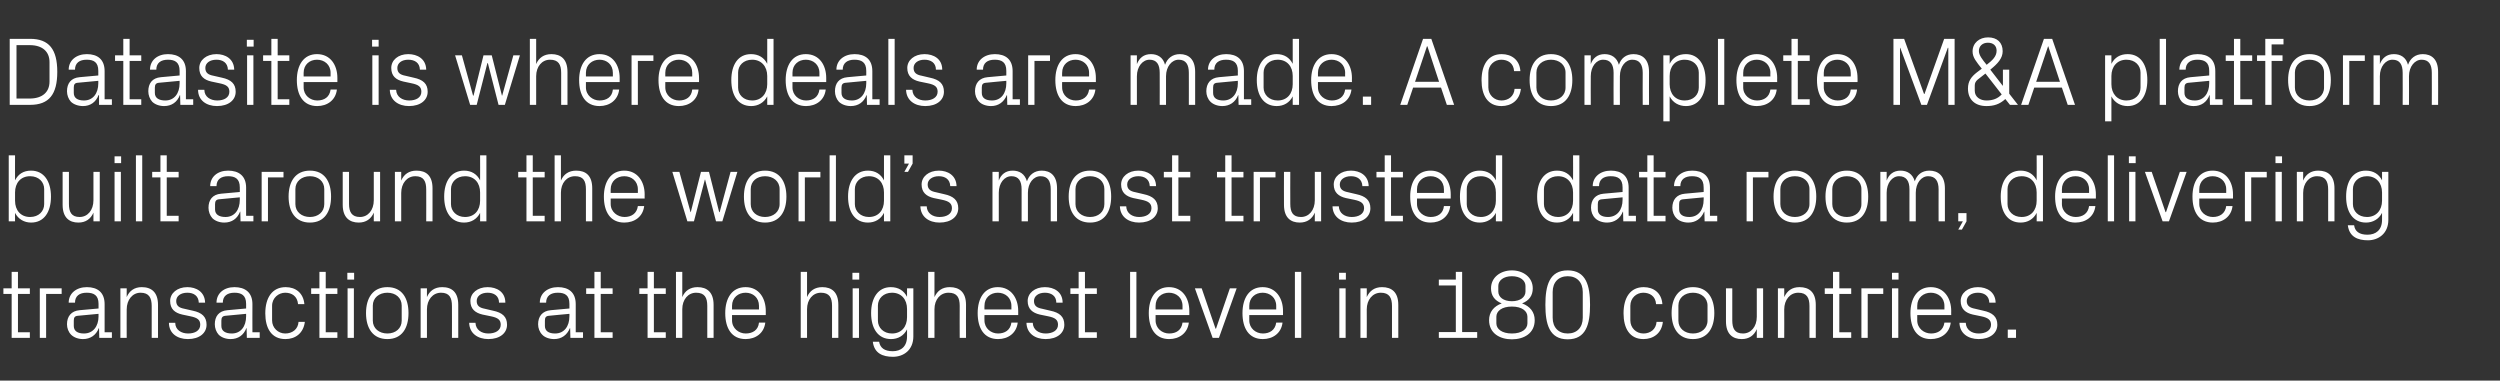 <?xml version="1.0" standalone="no"?><!DOCTYPE svg PUBLIC "-//W3C//DTD SVG 1.1//EN" "http://www.w3.org/Graphics/SVG/1.1/DTD/svg11.dtd"><svg xmlns="http://www.w3.org/2000/svg" version="1.1" width="1030px" height="156.8px" viewBox="0 -11 1030 156.8" style="top:-11px"><rect x="0" y="-11" width="1030" height="156.8" fill="#333333" stroke="none"/>  <desc>Datasite is where deals are made. A complete M&amp;A platform built around the world’s most trusted data room, delivering...</desc>  <defs/>  <g id="Polygon8693">    <path d="M 7.4 125.9 L 12.3 125.9 L 12.3 128.2 L 4.8 128.2 L 4.8 110.1 L 1.4 110.1 L 1.4 107.8 L 4.8 107.8 L 4.8 101 L 7.4 101 L 7.4 107.8 L 12.3 107.8 L 12.3 110.1 L 7.4 110.1 L 7.4 125.9 Z M 16.4 107.8 L 25.4 107.8 L 25.4 110.1 L 19 110.1 L 19 128.2 L 16.4 128.2 L 16.4 107.8 Z M 40.6 114.2 C 40.6 110.6 38.6 109.6 35.7 109.6 C 32.8 109.6 30.9 110.9 30.9 113.7 C 30.9 113.7 28.3 113.7 28.3 113.7 C 28.3 109.9 31.4 107.3 35.8 107.3 C 40.2 107.3 43.1 109.5 43.1 114.3 C 43.12 114.28 43.1 125.9 43.1 125.9 L 46.1 125.9 L 46.1 128.2 L 40.9 128.2 L 40.8 124.2 C 40.8 124.2 40.68 124.24 40.7 124.2 C 39.6 127.1 37.2 128.7 34.2 128.7 C 32.2 128.7 30.4 128 29.3 126.9 C 28.2 125.8 27.6 124.2 27.6 122.6 C 27.6 119.4 29.3 117.1 32.8 116.8 C 32.84 116.8 40.6 116.1 40.6 116.1 C 40.6 116.1 40.56 114.2 40.6 114.2 Z M 32.1 119.1 C 30.8 119.2 30.4 119.8 30.4 121.1 C 30.4 121.1 30.4 123.3 30.4 123.3 C 30.4 125.4 32 126.4 34.6 126.4 C 38.3 126.4 40.6 123.5 40.6 119.3 C 40.56 119.32 40.6 118.3 40.6 118.3 C 40.6 118.3 32.08 119.08 32.1 119.1 Z M 62.5 115.1 C 62.5 111.7 61.4 109.6 57.9 109.6 C 54.6 109.6 52.2 112.5 52.2 116.5 C 52.16 116.48 52.2 128.2 52.2 128.2 L 49.6 128.2 L 49.6 107.8 L 52.2 107.8 C 52.2 107.8 52.16 111.36 52.2 111.4 C 53.3 108.8 55.4 107.3 58.4 107.3 C 62.4 107.3 65.1 109.4 65.1 114.6 C 65.08 114.6 65.1 128.2 65.1 128.2 L 62.5 128.2 C 62.5 128.2 62.48 115.08 62.5 115.1 Z M 79.4 117 C 83.2 117.8 85.1 119.5 85.1 122.8 C 85.1 126.2 82.2 128.7 77.4 128.7 C 73 128.7 69.6 126.3 69.6 122 C 69.6 122 72.2 122 72.2 122 C 72.2 124.9 74.7 126.4 77.5 126.4 C 80.3 126.4 82.5 125.2 82.5 122.8 C 82.5 120.8 81.4 119.9 78.4 119.3 C 78.4 119.3 75.1 118.6 75.1 118.6 C 72 117.9 70.1 116.3 70.1 113 C 70.1 109.8 73 107.3 77.2 107.3 C 80.8 107.3 84.4 109.2 84.5 113.7 C 84.5 113.7 81.9 113.7 81.9 113.7 C 81.8 110.8 79.7 109.6 77.2 109.6 C 74.4 109.6 72.6 111 72.6 113 C 72.6 115 73.8 115.8 75.9 116.2 C 75.9 116.2 79.4 117 79.4 117 Z M 101.4 114.2 C 101.4 110.6 99.4 109.6 96.6 109.6 C 93.7 109.6 91.8 110.9 91.8 113.7 C 91.8 113.7 89.2 113.7 89.2 113.7 C 89.2 109.9 92.2 107.3 96.6 107.3 C 101 107.3 104 109.5 104 114.3 C 103.96 114.28 104 125.9 104 125.9 L 107 125.9 L 107 128.2 L 101.7 128.2 L 101.6 124.2 C 101.6 124.2 101.52 124.24 101.5 124.2 C 100.4 127.1 98.1 128.7 95 128.7 C 93 128.7 91.2 128 90.1 126.9 C 89.1 125.8 88.5 124.2 88.5 122.6 C 88.5 119.4 90.1 117.1 93.7 116.8 C 93.68 116.8 101.4 116.1 101.4 116.1 C 101.4 116.1 101.4 114.2 101.4 114.2 Z M 92.9 119.1 C 91.7 119.2 91.2 119.8 91.2 121.1 C 91.2 121.1 91.2 123.3 91.2 123.3 C 91.2 125.4 92.9 126.4 95.5 126.4 C 99.2 126.4 101.4 123.5 101.4 119.3 C 101.4 119.32 101.4 118.3 101.4 118.3 C 101.4 118.3 92.92 119.08 92.9 119.1 Z M 122.8 114.3 C 122.5 111 120.2 109.6 117.5 109.6 C 114.8 109.6 112.1 111.7 112.1 115 C 112.1 115 112.1 121 112.1 121 C 112.1 124.1 114.6 126.4 117.5 126.4 C 120.4 126.4 122.8 124.7 123 121.6 C 123 121.6 125.6 121.6 125.6 121.6 C 125 126.4 121.6 128.7 117.6 128.7 C 111.8 128.7 109.3 124.2 109.3 118.1 C 109.3 111.6 112.2 107.3 117.7 107.3 C 121.8 107.3 125 109.7 125.4 114.3 C 125.4 114.3 122.8 114.3 122.8 114.3 Z M 134.2 125.9 L 139 125.9 L 139 128.2 L 131.6 128.2 L 131.6 110.1 L 128.2 110.1 L 128.2 107.8 L 131.6 107.8 L 131.6 101 L 134.2 101 L 134.2 107.8 L 139 107.8 L 139 110.1 L 134.2 110.1 L 134.2 125.9 Z M 143.2 128.2 L 143.2 107.8 L 145.8 107.8 L 145.8 128.2 L 143.2 128.2 Z M 145.9 104.2 L 143.1 104.2 L 143.1 101.4 L 145.9 101.4 L 145.9 104.2 Z M 159.6 107.3 C 165.6 107.3 168.3 111.8 168.3 118 C 168.3 124.2 165.6 128.7 159.6 128.7 C 153.6 128.7 150.8 124.2 150.8 118 C 150.8 111.8 153.6 107.3 159.6 107.3 Z M 165.5 114.9 C 165.5 111.7 163 109.6 159.6 109.6 C 156.2 109.6 153.6 111.7 153.6 114.9 C 153.6 114.9 153.6 121.1 153.6 121.1 C 153.6 124.3 156.2 126.4 159.6 126.4 C 163 126.4 165.5 124.3 165.5 121.1 C 165.5 121.1 165.5 114.9 165.5 114.9 Z M 186.2 115.1 C 186.2 111.7 185.2 109.6 181.7 109.6 C 178.3 109.6 175.9 112.5 175.9 116.5 C 175.92 116.48 175.9 128.2 175.9 128.2 L 173.3 128.2 L 173.3 107.8 L 175.9 107.8 C 175.9 107.8 175.92 111.36 175.9 111.4 C 177 108.8 179.1 107.3 182.2 107.3 C 186.2 107.3 188.8 109.4 188.8 114.6 C 188.84 114.6 188.8 128.2 188.8 128.2 L 186.2 128.2 C 186.2 128.2 186.24 115.08 186.2 115.1 Z M 203.1 117 C 207 117.8 208.9 119.5 208.9 122.8 C 208.9 126.2 206 128.7 201.2 128.7 C 196.8 128.7 193.4 126.3 193.3 122 C 193.3 122 195.9 122 195.9 122 C 196 124.9 198.4 126.4 201.2 126.4 C 204 126.4 206.3 125.2 206.3 122.8 C 206.3 120.8 205.2 119.9 202.2 119.3 C 202.2 119.3 198.8 118.6 198.8 118.6 C 195.8 117.9 193.8 116.3 193.8 113 C 193.8 109.8 196.7 107.3 200.9 107.3 C 204.6 107.3 208.2 109.2 208.2 113.7 C 208.2 113.7 205.6 113.7 205.6 113.7 C 205.6 110.8 203.4 109.6 200.9 109.6 C 198.2 109.6 196.4 111 196.4 113 C 196.4 115 197.6 115.8 199.7 116.2 C 199.7 116.2 203.1 117 203.1 117 Z M 234.6 114.2 C 234.6 110.6 232.7 109.6 229.8 109.6 C 226.9 109.6 225 110.9 225 113.7 C 225 113.7 222.4 113.7 222.4 113.7 C 222.4 109.9 225.5 107.3 229.9 107.3 C 234.3 107.3 237.2 109.5 237.2 114.3 C 237.2 114.28 237.2 125.9 237.2 125.9 L 240.2 125.9 L 240.2 128.2 L 235 128.2 L 234.9 124.2 C 234.9 124.2 234.76 124.24 234.8 124.2 C 233.6 127.1 231.3 128.7 228.3 128.7 C 226.3 128.7 224.4 128 223.4 126.9 C 222.3 125.8 221.7 124.2 221.7 122.6 C 221.7 119.4 223.4 117.1 226.9 116.8 C 226.92 116.8 234.6 116.1 234.6 116.1 C 234.6 116.1 234.64 114.2 234.6 114.2 Z M 226.2 119.1 C 224.9 119.2 224.5 119.8 224.5 121.1 C 224.5 121.1 224.5 123.3 224.5 123.3 C 224.5 125.4 226.1 126.4 228.7 126.4 C 232.4 126.4 234.6 123.5 234.6 119.3 C 234.64 119.32 234.6 118.3 234.6 118.3 C 234.6 118.3 226.16 119.08 226.2 119.1 Z M 247.5 125.9 L 252.4 125.9 L 252.4 128.2 L 244.9 128.2 L 244.9 110.1 L 241.5 110.1 L 241.5 107.8 L 244.9 107.8 L 244.9 101 L 247.5 101 L 247.5 107.8 L 252.4 107.8 L 252.4 110.1 L 247.5 110.1 L 247.5 125.9 Z M 269.4 125.9 L 274.3 125.9 L 274.3 128.2 L 266.8 128.2 L 266.8 110.1 L 263.4 110.1 L 263.4 107.8 L 266.8 107.8 L 266.8 101 L 269.4 101 L 269.4 107.8 L 274.3 107.8 L 274.3 110.1 L 269.4 110.1 L 269.4 125.9 Z M 291.4 115 C 291.4 111.6 290.3 109.6 286.8 109.6 C 283.5 109.6 281.1 112.4 281.1 116.4 C 281.07 116.4 281.1 128.2 281.1 128.2 L 278.5 128.2 L 278.5 101 L 281.1 101 C 281.1 101 281.07 111.36 281.1 111.4 C 282.2 108.8 284.3 107.3 287.4 107.3 C 291.3 107.3 294 109.4 294 114.6 C 293.99 114.6 294 128.2 294 128.2 L 291.4 128.2 C 291.4 128.2 291.39 115 291.4 115 Z M 312.7 115 C 312.7 111.6 310.2 109.6 307.2 109.6 C 304.2 109.6 301.6 111.6 301.6 115 C 301.59 115 301.6 116.5 301.6 116.5 L 312.7 116.5 C 312.7 116.5 312.71 115 312.7 115 Z M 315.3 121.9 C 314.8 126.3 311.3 128.7 307.2 128.7 C 301.4 128.7 298.8 124.2 298.8 118 C 298.8 111.8 301.6 107.3 307.2 107.3 C 312.7 107.3 315.5 111.9 315.5 117.1 C 315.51 117.08 315.5 118.8 315.5 118.8 L 301.6 118.8 C 301.6 118.8 301.59 121 301.6 121 C 301.6 124.3 304.4 126.4 307.2 126.4 C 310.1 126.4 312.4 125 312.7 121.9 C 312.7 121.9 315.3 121.9 315.3 121.9 Z M 342.8 115 C 342.8 111.6 341.7 109.6 338.2 109.6 C 334.9 109.6 332.5 112.4 332.5 116.4 C 332.47 116.4 332.5 128.2 332.5 128.2 L 329.9 128.2 L 329.9 101 L 332.5 101 C 332.5 101 332.47 111.36 332.5 111.4 C 333.6 108.8 335.7 107.3 338.8 107.3 C 342.7 107.3 345.4 109.4 345.4 114.6 C 345.39 114.6 345.4 128.2 345.4 128.2 L 342.8 128.2 C 342.8 128.2 342.79 115 342.8 115 Z M 351.3 128.2 L 351.3 107.8 L 353.9 107.8 L 353.9 128.2 L 351.3 128.2 Z M 354 104.2 L 351.2 104.2 L 351.2 101.4 L 354 101.4 L 354 104.2 Z M 376.3 127.6 C 376.3 133.2 372.3 136 367.9 136 C 363.7 136 360.2 134.6 359.6 129.8 C 359.6 129.8 362.2 129.8 362.2 129.8 C 362.6 132.3 364.4 133.7 367.8 133.7 C 371.2 133.7 373.7 131.8 373.7 127.6 C 373.7 127.6 373.7 124.7 373.7 124.7 C 372.4 127.3 370 128.7 367.1 128.7 C 361.7 128.7 358.9 124.3 358.9 118 C 358.9 111.7 361.8 107.3 367 107.3 C 370.1 107.3 372.4 108.7 373.7 111.3 C 373.71 111.32 373.7 107.8 373.7 107.8 L 376.3 107.8 C 376.3 107.8 376.31 127.6 376.3 127.6 Z M 373.7 116.3 C 373.7 112.4 371.4 109.6 367.5 109.6 C 364 109.6 361.7 112 361.7 114.9 C 361.7 114.9 361.7 121.1 361.7 121.1 C 361.7 124 364 126.4 367.5 126.4 C 371.4 126.4 373.7 123.6 373.7 119.7 C 373.7 119.7 373.7 116.3 373.7 116.3 Z M 395.4 115 C 395.4 111.6 394.3 109.6 390.8 109.6 C 387.4 109.6 385 112.4 385 116.4 C 385.03 116.4 385 128.2 385 128.2 L 382.4 128.2 L 382.4 101 L 385 101 C 385 101 385.03 111.36 385 111.4 C 386.2 108.8 388.2 107.3 391.3 107.3 C 395.3 107.3 398 109.4 398 114.6 C 397.95 114.6 398 128.2 398 128.2 L 395.4 128.2 C 395.4 128.2 395.35 115 395.4 115 Z M 416.7 115 C 416.7 111.6 414.1 109.6 411.1 109.6 C 408.1 109.6 405.6 111.6 405.6 115 C 405.55 115 405.6 116.5 405.6 116.5 L 416.7 116.5 C 416.7 116.5 416.67 115 416.7 115 Z M 419.3 121.9 C 418.8 126.3 415.3 128.7 411.2 128.7 C 405.4 128.7 402.8 124.2 402.8 118 C 402.8 111.8 405.6 107.3 411.1 107.3 C 416.6 107.3 419.5 111.9 419.5 117.1 C 419.47 117.08 419.5 118.8 419.5 118.8 L 405.6 118.8 C 405.6 118.8 405.55 121 405.6 121 C 405.6 124.3 408.3 126.4 411.2 126.4 C 414 126.4 416.3 125 416.7 121.9 C 416.7 121.9 419.3 121.9 419.3 121.9 Z M 432.7 117 C 436.6 117.8 438.5 119.5 438.5 122.8 C 438.5 126.2 435.6 128.7 430.8 128.7 C 426.4 128.7 423 126.3 422.9 122 C 422.9 122 425.5 122 425.5 122 C 425.6 124.9 428 126.4 430.8 126.4 C 433.6 126.4 435.9 125.2 435.9 122.8 C 435.9 120.8 434.8 119.9 431.8 119.3 C 431.8 119.3 428.4 118.6 428.4 118.6 C 425.4 117.9 423.4 116.3 423.4 113 C 423.4 109.8 426.3 107.3 430.5 107.3 C 434.2 107.3 437.8 109.2 437.8 113.7 C 437.8 113.7 435.2 113.7 435.2 113.7 C 435.2 110.8 433 109.6 430.5 109.6 C 427.8 109.6 426 111 426 113 C 426 115 427.2 115.8 429.3 116.2 C 429.3 116.2 432.7 117 432.7 117 Z M 447 125.9 L 451.9 125.9 L 451.9 128.2 L 444.4 128.2 L 444.4 110.1 L 441 110.1 L 441 107.8 L 444.4 107.8 L 444.4 101 L 447 101 L 447 107.8 L 451.9 107.8 L 451.9 110.1 L 447 110.1 L 447 125.9 Z M 465.6 128.2 L 465.6 101 L 468.2 101 L 468.2 128.2 L 465.6 128.2 Z M 487.2 115 C 487.2 111.6 484.6 109.6 481.6 109.6 C 478.6 109.6 476.1 111.6 476.1 115 C 476.07 115 476.1 116.5 476.1 116.5 L 487.2 116.5 C 487.2 116.5 487.19 115 487.2 115 Z M 489.8 121.9 C 489.3 126.3 485.8 128.7 481.7 128.7 C 475.9 128.7 473.3 124.2 473.3 118 C 473.3 111.8 476.1 107.3 481.6 107.3 C 487.2 107.3 490 111.9 490 117.1 C 489.99 117.08 490 118.8 490 118.8 L 476.1 118.8 C 476.1 118.8 476.07 121 476.1 121 C 476.1 124.3 478.8 126.4 481.7 126.4 C 484.6 126.4 486.8 125 487.2 121.9 C 487.2 121.9 489.8 121.9 489.8 121.9 Z M 501 124.4 L 506.7 107.8 L 509.5 107.8 L 502.2 128.2 L 499.6 128.2 L 492.3 107.8 L 495.1 107.8 L 500.8 124.4 L 501 124.4 Z M 525.8 115 C 525.8 111.6 523.2 109.6 520.2 109.6 C 517.2 109.6 514.7 111.6 514.7 115 C 514.67 115 514.7 116.5 514.7 116.5 L 525.8 116.5 C 525.8 116.5 525.79 115 525.8 115 Z M 528.4 121.9 C 527.9 126.3 524.4 128.7 520.3 128.7 C 514.5 128.7 511.9 124.2 511.9 118 C 511.9 111.8 514.7 107.3 520.2 107.3 C 525.7 107.3 528.6 111.9 528.6 117.1 C 528.59 117.08 528.6 118.8 528.6 118.8 L 514.7 118.8 C 514.7 118.8 514.67 121 514.7 121 C 514.7 124.3 517.4 126.4 520.3 126.4 C 523.1 126.4 525.4 125 525.8 121.9 C 525.8 121.9 528.4 121.9 528.4 121.9 Z M 533.5 128.2 L 533.5 101 L 536.1 101 L 536.1 128.2 L 533.5 128.2 Z M 551.8 128.2 L 551.8 107.8 L 554.4 107.8 L 554.4 128.2 L 551.8 128.2 Z M 554.5 104.2 L 551.7 104.2 L 551.7 101.4 L 554.5 101.4 L 554.5 104.2 Z M 573.5 115.1 C 573.5 111.7 572.4 109.6 568.9 109.6 C 565.5 109.6 563.1 112.5 563.1 116.5 C 563.15 116.48 563.1 128.2 563.1 128.2 L 560.5 128.2 L 560.5 107.8 L 563.1 107.8 C 563.1 107.8 563.15 111.36 563.1 111.4 C 564.3 108.8 566.3 107.3 569.4 107.3 C 573.4 107.3 576.1 109.4 576.1 114.6 C 576.07 114.6 576.1 128.2 576.1 128.2 L 573.5 128.2 C 573.5 128.2 573.47 115.08 573.5 115.1 Z M 592.8 125.8 L 599.8 125.8 L 599.8 106.6 L 592.8 106.6 L 592.8 104.2 L 599.8 104.2 L 599.8 101 L 602.4 101 L 602.4 125.8 L 608.6 125.8 L 608.6 128.2 L 592.8 128.2 L 592.8 125.8 Z M 613.5 120.9 C 613.5 117.6 615.4 115.2 618.7 114 C 615.7 112.8 614.3 110.7 614.3 107.8 C 614.3 103.2 618.3 100.4 622.9 100.4 C 627.5 100.4 631.5 103.2 631.5 107.8 C 631.5 110.7 630.1 112.8 627.1 114 C 630.4 115.2 632.3 117.6 632.3 120.9 C 632.3 126.3 627.9 128.8 622.9 128.8 C 617.9 128.8 613.5 126.3 613.5 120.9 Z M 628.5 106.8 C 628.5 104.6 626.4 102.8 622.9 102.8 C 619.4 102.8 617.3 104.6 617.3 106.8 C 617.3 106.8 617.3 109.1 617.3 109.1 C 617.3 111.4 619.4 113.1 622.9 113.1 C 626.4 113.1 628.5 111.4 628.5 109.1 C 628.5 109.1 628.5 106.8 628.5 106.8 Z M 616.5 122.2 C 616.5 124.5 618.7 126.4 622.9 126.4 C 627.1 126.4 629.3 124.5 629.3 122.2 C 629.3 122.2 629.3 119.5 629.3 119.5 C 629.3 117.2 627.1 115.3 622.9 115.3 C 618.7 115.3 616.5 117.2 616.5 119.5 C 616.5 119.5 616.5 122.2 616.5 122.2 Z M 645.9 128.8 C 638.3 128.8 636.7 122.5 636.7 114.6 C 636.7 106.7 638.3 100.4 645.9 100.4 C 653.5 100.4 655.1 106.7 655.1 114.6 C 655.1 122.5 653.5 128.8 645.9 128.8 Z M 652.1 109.3 C 652.1 105.3 649.7 102.8 645.9 102.8 C 642.1 102.8 639.7 105.3 639.7 109.3 C 639.7 109.3 639.7 119.9 639.7 119.9 C 639.7 123.9 642.1 126.4 645.9 126.4 C 649.7 126.4 652.1 123.9 652.1 119.9 C 652.1 119.9 652.1 109.3 652.1 109.3 Z M 682.3 114.3 C 682.1 111 679.7 109.6 677 109.6 C 674.3 109.6 671.7 111.7 671.7 115 C 671.7 115 671.7 121 671.7 121 C 671.7 124.1 674.1 126.4 677.1 126.4 C 679.9 126.4 682.3 124.7 682.5 121.6 C 682.5 121.6 685.1 121.6 685.1 121.6 C 684.6 126.4 681.1 128.7 677.1 128.7 C 671.4 128.7 668.9 124.2 668.9 118.1 C 668.9 111.6 671.7 107.3 677.2 107.3 C 681.3 107.3 684.6 109.7 684.9 114.3 C 684.9 114.3 682.3 114.3 682.3 114.3 Z M 697.5 107.3 C 703.5 107.3 706.3 111.8 706.3 118 C 706.3 124.2 703.5 128.7 697.5 128.7 C 691.5 128.7 688.7 124.2 688.7 118 C 688.7 111.8 691.5 107.3 697.5 107.3 Z M 703.5 114.9 C 703.5 111.7 700.9 109.6 697.5 109.6 C 694.1 109.6 691.5 111.7 691.5 114.9 C 691.5 114.9 691.5 121.1 691.5 121.1 C 691.5 124.3 694.1 126.4 697.5 126.4 C 700.9 126.4 703.5 124.3 703.5 121.1 C 703.5 121.1 703.5 114.9 703.5 114.9 Z M 713.7 121 C 713.7 124.3 714.7 126.4 718.1 126.4 C 721.4 126.4 723.8 123.6 723.8 119.5 C 723.83 119.52 723.8 107.8 723.8 107.8 L 726.4 107.8 L 726.4 128.2 L 723.8 128.2 C 723.8 128.2 723.83 124.64 723.8 124.6 C 722.7 127.2 720.6 128.7 717.6 128.7 C 713.8 128.7 711.1 126.6 711.1 121.4 C 711.07 121.4 711.1 107.8 711.1 107.8 L 713.7 107.8 C 713.7 107.8 713.67 120.96 713.7 121 Z M 745.5 115.1 C 745.5 111.7 744.4 109.6 740.9 109.6 C 737.5 109.6 735.1 112.5 735.1 116.5 C 735.15 116.48 735.1 128.2 735.1 128.2 L 732.5 128.2 L 732.5 107.8 L 735.1 107.8 C 735.1 107.8 735.15 111.36 735.1 111.4 C 736.3 108.8 738.3 107.3 741.4 107.3 C 745.4 107.3 748.1 109.4 748.1 114.6 C 748.07 114.6 748.1 128.2 748.1 128.2 L 745.5 128.2 C 745.5 128.2 745.47 115.08 745.5 115.1 Z M 757.8 125.9 L 762.7 125.9 L 762.7 128.2 L 755.2 128.2 L 755.2 110.1 L 751.8 110.1 L 751.8 107.8 L 755.2 107.8 L 755.2 101 L 757.8 101 L 757.8 107.8 L 762.7 107.8 L 762.7 110.1 L 757.8 110.1 L 757.8 125.9 Z M 766.9 107.8 L 775.9 107.8 L 775.9 110.1 L 769.5 110.1 L 769.5 128.2 L 766.9 128.2 L 766.9 107.8 Z M 779.5 128.2 L 779.5 107.8 L 782.1 107.8 L 782.1 128.2 L 779.5 128.2 Z M 782.2 104.2 L 779.5 104.2 L 779.5 101.4 L 782.2 101.4 L 782.2 104.2 Z M 801.1 115 C 801.1 111.6 798.5 109.6 795.5 109.6 C 792.5 109.6 789.9 111.6 789.9 115 C 789.94 115 789.9 116.5 789.9 116.5 L 801.1 116.5 C 801.1 116.5 801.06 115 801.1 115 Z M 803.7 121.9 C 803.2 126.3 799.7 128.7 795.5 128.7 C 789.7 128.7 787.1 124.2 787.1 118 C 787.1 111.8 790 107.3 795.5 107.3 C 801 107.3 803.9 111.9 803.9 117.1 C 803.86 117.08 803.9 118.8 803.9 118.8 L 789.9 118.8 C 789.9 118.8 789.94 121 789.9 121 C 789.9 124.3 792.7 126.4 795.6 126.4 C 798.4 126.4 800.7 125 801.1 121.9 C 801.1 121.9 803.7 121.9 803.7 121.9 Z M 817.1 117 C 820.9 117.8 822.9 119.5 822.9 122.8 C 822.9 126.2 820 128.7 815.2 128.7 C 810.8 128.7 807.4 126.3 807.3 122 C 807.3 122 809.9 122 809.9 122 C 810 124.9 812.4 126.4 815.2 126.4 C 818 126.4 820.3 125.2 820.3 122.8 C 820.3 120.8 819.1 119.9 816.2 119.3 C 816.2 119.3 812.8 118.6 812.8 118.6 C 809.8 117.9 807.8 116.3 807.8 113 C 807.8 109.8 810.7 107.3 814.9 107.3 C 818.5 107.3 822.1 109.2 822.2 113.7 C 822.2 113.7 819.6 113.7 819.6 113.7 C 819.5 110.8 817.4 109.6 814.9 109.6 C 812.2 109.6 810.3 111 810.3 113 C 810.3 115 811.6 115.8 813.7 116.2 C 813.7 116.2 817.1 117 817.1 117 Z M 830.6 128.2 L 827.2 128.2 L 827.2 124.8 L 830.6 124.8 L 830.6 128.2 Z " stroke="none" fill="#fff"/>  </g>  <g id="Polygon8692">    <path d="M 6.2 71.7 C 6.2 75.6 8.5 78.4 12.4 78.4 C 16 78.4 18.2 76 18.2 73.1 C 18.2 73.1 18.2 66.9 18.2 66.9 C 18.2 64 16 61.6 12.4 61.6 C 8.5 61.6 6.2 64.4 6.2 68.3 C 6.2 68.3 6.2 71.7 6.2 71.7 Z M 3.6 80.2 L 3.6 53 L 6.2 53 C 6.2 53 6.16 63.32 6.2 63.3 C 7.5 60.7 9.7 59.3 12.8 59.3 C 18.1 59.3 21 63.7 21 70 C 21 76.3 18.2 80.7 12.8 80.7 C 10 80.7 7.5 79.3 6.2 76.7 C 6.16 76.68 6.2 80.2 6.2 80.2 L 3.6 80.2 Z M 28.4 73 C 28.4 76.3 29.4 78.4 32.8 78.4 C 36.1 78.4 38.5 75.6 38.5 71.5 C 38.52 71.52 38.5 59.8 38.5 59.8 L 41.1 59.8 L 41.1 80.2 L 38.5 80.2 C 38.5 80.2 38.52 76.64 38.5 76.6 C 37.4 79.2 35.3 80.7 32.3 80.7 C 28.5 80.7 25.8 78.6 25.8 73.4 C 25.76 73.4 25.8 59.8 25.8 59.8 L 28.4 59.8 C 28.4 59.8 28.36 72.96 28.4 73 Z M 47.2 80.2 L 47.2 59.8 L 49.8 59.8 L 49.8 80.2 L 47.2 80.2 Z M 49.9 56.2 L 47.2 56.2 L 47.2 53.4 L 49.9 53.4 L 49.9 56.2 Z M 56 80.2 L 56 53 L 58.6 53 L 58.6 80.2 L 56 80.2 Z M 68.7 77.9 L 73.6 77.9 L 73.6 80.2 L 66.1 80.2 L 66.1 62.1 L 62.7 62.1 L 62.7 59.8 L 66.1 59.8 L 66.1 53 L 68.7 53 L 68.7 59.8 L 73.6 59.8 L 73.6 62.1 L 68.7 62.1 L 68.7 77.9 Z M 98.8 66.2 C 98.8 62.6 96.8 61.6 94 61.6 C 91.1 61.6 89.2 62.9 89.2 65.7 C 89.2 65.7 86.6 65.7 86.6 65.7 C 86.6 61.9 89.6 59.3 94 59.3 C 98.4 59.3 101.4 61.5 101.4 66.3 C 101.36 66.28 101.4 77.9 101.4 77.9 L 104.4 77.9 L 104.4 80.2 L 99.1 80.2 L 99 76.2 C 99 76.2 98.92 76.24 98.9 76.2 C 97.8 79.1 95.5 80.7 92.4 80.7 C 90.4 80.7 88.6 80 87.5 78.9 C 86.5 77.8 85.9 76.2 85.9 74.6 C 85.9 71.4 87.5 69.1 91.1 68.8 C 91.08 68.8 98.8 68.1 98.8 68.1 C 98.8 68.1 98.8 66.2 98.8 66.2 Z M 90.3 71.1 C 89.1 71.2 88.6 71.8 88.6 73.1 C 88.6 73.1 88.6 75.3 88.6 75.3 C 88.6 77.4 90.3 78.4 92.9 78.4 C 96.6 78.4 98.8 75.5 98.8 71.3 C 98.8 71.32 98.8 70.3 98.8 70.3 C 98.8 70.3 90.32 71.08 90.3 71.1 Z M 107.8 59.8 L 116.8 59.8 L 116.8 62.1 L 110.4 62.1 L 110.4 80.2 L 107.8 80.2 L 107.8 59.8 Z M 127.7 59.3 C 133.7 59.3 136.4 63.8 136.4 70 C 136.4 76.2 133.7 80.7 127.7 80.7 C 121.7 80.7 118.9 76.2 118.9 70 C 118.9 63.8 121.7 59.3 127.7 59.3 Z M 133.6 66.9 C 133.6 63.7 131.1 61.6 127.7 61.6 C 124.3 61.6 121.7 63.7 121.7 66.9 C 121.7 66.9 121.7 73.1 121.7 73.1 C 121.7 76.3 124.3 78.4 127.7 78.4 C 131.1 78.4 133.6 76.3 133.6 73.1 C 133.6 73.1 133.6 66.9 133.6 66.9 Z M 143.8 73 C 143.8 76.3 144.9 78.4 148.3 78.4 C 151.6 78.4 154 75.6 154 71.5 C 154 71.52 154 59.8 154 59.8 L 156.6 59.8 L 156.6 80.2 L 154 80.2 C 154 80.2 154 76.64 154 76.6 C 152.9 79.2 150.8 80.7 147.8 80.7 C 144 80.7 141.2 78.6 141.2 73.4 C 141.24 73.4 141.2 59.8 141.2 59.8 L 143.8 59.8 C 143.8 59.8 143.84 72.96 143.8 73 Z M 175.6 67.1 C 175.6 63.7 174.6 61.6 171.1 61.6 C 167.7 61.6 165.3 64.5 165.3 68.5 C 165.32 68.48 165.3 80.2 165.3 80.2 L 162.7 80.2 L 162.7 59.8 L 165.3 59.8 C 165.3 59.8 165.32 63.36 165.3 63.4 C 166.4 60.8 168.5 59.3 171.6 59.3 C 175.6 59.3 178.2 61.4 178.2 66.6 C 178.24 66.6 178.2 80.2 178.2 80.2 L 175.6 80.2 C 175.6 80.2 175.64 67.08 175.6 67.1 Z M 197.8 68.3 C 197.8 64.4 195.5 61.6 191.6 61.6 C 188.1 61.6 185.8 64 185.8 66.9 C 185.8 66.9 185.8 73.1 185.8 73.1 C 185.8 76 188.1 78.4 191.6 78.4 C 195.5 78.4 197.8 75.6 197.8 71.7 C 197.8 71.7 197.8 68.3 197.8 68.3 Z M 197.8 80.2 C 197.8 80.2 197.84 76.68 197.8 76.7 C 196.5 79.3 194.1 80.7 191.2 80.7 C 185.8 80.7 183 76.3 183 70 C 183 63.7 185.9 59.3 191.2 59.3 C 194.2 59.3 196.5 60.7 197.8 63.3 C 197.84 63.32 197.8 53 197.8 53 L 200.4 53 L 200.4 80.2 L 197.8 80.2 Z M 219.5 77.9 L 224.4 77.9 L 224.4 80.2 L 216.9 80.2 L 216.9 62.1 L 213.5 62.1 L 213.5 59.8 L 216.9 59.8 L 216.9 53 L 219.5 53 L 219.5 59.8 L 224.4 59.8 L 224.4 62.1 L 219.5 62.1 L 219.5 77.9 Z M 241.4 67 C 241.4 63.6 240.4 61.6 236.9 61.6 C 233.5 61.6 231.1 64.4 231.1 68.4 C 231.12 68.4 231.1 80.2 231.1 80.2 L 228.5 80.2 L 228.5 53 L 231.1 53 C 231.1 53 231.12 63.36 231.1 63.4 C 232.2 60.8 234.3 59.3 237.4 59.3 C 241.4 59.3 244 61.4 244 66.6 C 244.04 66.6 244 80.2 244 80.2 L 241.4 80.2 C 241.4 80.2 241.44 67 241.4 67 Z M 262.8 67 C 262.8 63.6 260.2 61.6 257.2 61.6 C 254.2 61.6 251.6 63.6 251.6 67 C 251.64 67 251.6 68.5 251.6 68.5 L 262.8 68.5 C 262.8 68.5 262.76 67 262.8 67 Z M 265.4 73.9 C 264.9 78.3 261.4 80.7 257.2 80.7 C 251.4 80.7 248.8 76.2 248.8 70 C 248.8 63.8 251.7 59.3 257.2 59.3 C 262.7 59.3 265.6 63.9 265.6 69.1 C 265.56 69.08 265.6 70.8 265.6 70.8 L 251.6 70.8 C 251.6 70.8 251.64 73 251.6 73 C 251.6 76.3 254.4 78.4 257.3 78.4 C 260.1 78.4 262.4 77 262.8 73.9 C 262.8 73.9 265.4 73.9 265.4 73.9 Z M 284.6 76.4 L 288.8 59.8 L 292.1 59.8 L 296.3 76.4 L 296.5 76.4 L 301 59.8 L 303.8 59.8 L 297.6 80.2 L 295 80.2 L 290.5 63 L 290.4 63 L 285.9 80.2 L 283.2 80.2 L 277 59.8 L 279.9 59.8 L 284.5 76.4 L 284.6 76.4 Z M 315.2 59.3 C 321.2 59.3 324 63.8 324 70 C 324 76.2 321.2 80.7 315.2 80.7 C 309.2 80.7 306.5 76.2 306.5 70 C 306.5 63.8 309.2 59.3 315.2 59.3 Z M 321.2 66.9 C 321.2 63.7 318.6 61.6 315.2 61.6 C 311.8 61.6 309.3 63.7 309.3 66.9 C 309.3 66.9 309.3 73.1 309.3 73.1 C 309.3 76.3 311.8 78.4 315.2 78.4 C 318.6 78.4 321.2 76.3 321.2 73.1 C 321.2 73.1 321.2 66.9 321.2 66.9 Z M 329 59.8 L 338 59.8 L 338 62.1 L 331.6 62.1 L 331.6 80.2 L 329 80.2 L 329 59.8 Z M 341.8 80.2 L 341.8 53 L 344.4 53 L 344.4 80.2 L 341.8 80.2 Z M 364.2 68.3 C 364.2 64.4 361.9 61.6 358 61.6 C 354.5 61.6 352.2 64 352.2 66.9 C 352.2 66.9 352.2 73.1 352.2 73.1 C 352.2 76 354.5 78.4 358 78.4 C 361.9 78.4 364.2 75.6 364.2 71.7 C 364.2 71.7 364.2 68.3 364.2 68.3 Z M 364.2 80.2 C 364.2 80.2 364.23 76.68 364.2 76.7 C 362.9 79.3 360.5 80.7 357.6 80.7 C 352.2 80.7 349.4 76.3 349.4 70 C 349.4 63.7 352.3 59.3 357.6 59.3 C 360.6 59.3 362.9 60.7 364.2 63.3 C 364.23 63.32 364.2 53 364.2 53 L 366.8 53 L 366.8 80.2 L 364.2 80.2 Z M 376 56.4 L 374.1 59.8 L 372.6 59.8 L 374.5 56.4 L 372.6 56.4 L 372.6 53 L 376 53 L 376 56.4 Z M 389 69 C 392.8 69.8 394.8 71.5 394.8 74.8 C 394.8 78.2 391.9 80.7 387.1 80.7 C 382.7 80.7 379.3 78.3 379.2 74 C 379.2 74 381.8 74 381.8 74 C 381.9 76.9 384.3 78.4 387.1 78.4 C 389.9 78.4 392.2 77.2 392.2 74.8 C 392.2 72.8 391 71.9 388.1 71.3 C 388.1 71.3 384.7 70.6 384.7 70.6 C 381.7 69.9 379.7 68.3 379.7 65 C 379.7 61.8 382.6 59.3 386.8 59.3 C 390.4 59.3 394 61.2 394.1 65.7 C 394.1 65.7 391.5 65.7 391.5 65.7 C 391.4 62.8 389.3 61.6 386.8 61.6 C 384.1 61.6 382.2 63 382.2 65 C 382.2 67 383.5 67.8 385.6 68.2 C 385.6 68.2 389 69 389 69 Z M 408.9 59.8 L 411.5 59.8 C 411.5 59.8 411.51 63.36 411.5 63.4 C 412.4 60.9 414.3 59.3 417.2 59.3 C 420 59.3 422.2 60.6 423.1 63.7 C 424 61.1 426.1 59.3 429.2 59.3 C 432.8 59.3 435.5 61.4 435.5 66.6 C 435.51 66.6 435.5 80.2 435.5 80.2 L 432.9 80.2 C 432.9 80.2 432.91 66.96 432.9 67 C 432.9 63.6 431.7 61.6 428.7 61.6 C 425.8 61.6 423.5 64.4 423.5 68.4 C 423.51 68.4 423.5 80.2 423.5 80.2 L 420.9 80.2 C 420.9 80.2 420.91 66.96 420.9 67 C 420.9 63.6 419.7 61.6 416.7 61.6 C 413.8 61.6 411.5 64.4 411.5 68.4 C 411.51 68.4 411.5 80.2 411.5 80.2 L 408.9 80.2 L 408.9 59.8 Z M 449.1 59.3 C 455.1 59.3 457.8 63.8 457.8 70 C 457.8 76.2 455.1 80.7 449.1 80.7 C 443.1 80.7 440.3 76.2 440.3 70 C 440.3 63.8 443.1 59.3 449.1 59.3 Z M 455 66.9 C 455 63.7 452.5 61.6 449.1 61.6 C 445.7 61.6 443.1 63.7 443.1 66.9 C 443.1 66.9 443.1 73.1 443.1 73.1 C 443.1 76.3 445.7 78.4 449.1 78.4 C 452.5 78.4 455 76.3 455 73.1 C 455 73.1 455 66.9 455 66.9 Z M 471.2 69 C 475 69.8 477 71.5 477 74.8 C 477 78.2 474.1 80.7 469.3 80.7 C 464.9 80.7 461.5 78.3 461.4 74 C 461.4 74 464 74 464 74 C 464.1 76.9 466.5 78.4 469.3 78.4 C 472.1 78.4 474.4 77.2 474.4 74.8 C 474.4 72.8 473.2 71.9 470.3 71.3 C 470.3 71.3 466.9 70.6 466.9 70.6 C 463.9 69.9 461.9 68.3 461.9 65 C 461.9 61.8 464.8 59.3 469 59.3 C 472.6 59.3 476.2 61.2 476.3 65.7 C 476.3 65.7 473.7 65.7 473.7 65.7 C 473.6 62.8 471.5 61.6 469 61.6 C 466.3 61.6 464.4 63 464.4 65 C 464.4 67 465.7 67.8 467.8 68.2 C 467.8 68.2 471.2 69 471.2 69 Z M 485.5 77.9 L 490.4 77.9 L 490.4 80.2 L 482.9 80.2 L 482.9 62.1 L 479.5 62.1 L 479.5 59.8 L 482.9 59.8 L 482.9 53 L 485.5 53 L 485.5 59.8 L 490.4 59.8 L 490.4 62.1 L 485.5 62.1 L 485.5 77.9 Z M 507.4 77.9 L 512.3 77.9 L 512.3 80.2 L 504.8 80.2 L 504.8 62.1 L 501.4 62.1 L 501.4 59.8 L 504.8 59.8 L 504.8 53 L 507.4 53 L 507.4 59.8 L 512.3 59.8 L 512.3 62.1 L 507.4 62.1 L 507.4 77.9 Z M 516.5 59.8 L 525.5 59.8 L 525.5 62.1 L 519.1 62.1 L 519.1 80.2 L 516.5 80.2 L 516.5 59.8 Z M 531.6 73 C 531.6 76.3 532.6 78.4 536 78.4 C 539.3 78.4 541.7 75.6 541.7 71.5 C 541.71 71.52 541.7 59.8 541.7 59.8 L 544.3 59.8 L 544.3 80.2 L 541.7 80.2 C 541.7 80.2 541.71 76.64 541.7 76.6 C 540.6 79.2 538.5 80.7 535.5 80.7 C 531.7 80.7 529 78.6 529 73.4 C 528.95 73.4 529 59.8 529 59.8 L 531.6 59.8 C 531.6 59.8 531.55 72.96 531.6 73 Z M 558.8 69 C 562.6 69.8 564.6 71.5 564.6 74.8 C 564.6 78.2 561.7 80.7 556.9 80.7 C 552.5 80.7 549.1 78.3 549 74 C 549 74 551.6 74 551.6 74 C 551.7 76.9 554.1 78.4 556.9 78.4 C 559.7 78.4 562 77.2 562 74.8 C 562 72.8 560.8 71.9 557.9 71.3 C 557.9 71.3 554.5 70.6 554.5 70.6 C 551.5 69.9 549.5 68.3 549.5 65 C 549.5 61.8 552.4 59.3 556.6 59.3 C 560.2 59.3 563.8 61.2 563.9 65.7 C 563.9 65.7 561.3 65.7 561.3 65.7 C 561.2 62.8 559.1 61.6 556.6 61.6 C 553.9 61.6 552 63 552 65 C 552 67 553.3 67.8 555.4 68.2 C 555.4 68.2 558.8 69 558.8 69 Z M 573.1 77.9 L 578 77.9 L 578 80.2 L 570.5 80.2 L 570.5 62.1 L 567.1 62.1 L 567.1 59.8 L 570.5 59.8 L 570.5 53 L 573.1 53 L 573.1 59.8 L 578 59.8 L 578 62.1 L 573.1 62.1 L 573.1 77.9 Z M 594.9 67 C 594.9 63.6 592.4 61.6 589.4 61.6 C 586.4 61.6 583.8 63.6 583.8 67 C 583.79 67 583.8 68.5 583.8 68.5 L 594.9 68.5 C 594.9 68.5 594.91 67 594.9 67 Z M 597.5 73.9 C 597 78.3 593.5 80.7 589.4 80.7 C 583.6 80.7 581 76.2 581 70 C 581 63.8 583.8 59.3 589.4 59.3 C 594.9 59.3 597.7 63.9 597.7 69.1 C 597.71 69.08 597.7 70.8 597.7 70.8 L 583.8 70.8 C 583.8 70.8 583.79 73 583.8 73 C 583.8 76.3 586.6 78.4 589.4 78.4 C 592.3 78.4 594.6 77 594.9 73.9 C 594.9 73.9 597.5 73.9 597.5 73.9 Z M 616.3 68.3 C 616.3 64.4 613.9 61.6 610.1 61.6 C 606.5 61.6 604.3 64 604.3 66.9 C 604.3 66.9 604.3 73.1 604.3 73.1 C 604.3 76 606.5 78.4 610.1 78.4 C 613.9 78.4 616.3 75.6 616.3 71.7 C 616.3 71.7 616.3 68.3 616.3 68.3 Z M 616.3 80.2 C 616.3 80.2 616.27 76.68 616.3 76.7 C 615 79.3 612.5 80.7 609.7 80.7 C 604.3 80.7 601.5 76.3 601.5 70 C 601.5 63.7 604.3 59.3 609.6 59.3 C 612.7 59.3 615 60.7 616.3 63.3 C 616.27 63.32 616.3 53 616.3 53 L 618.9 53 L 618.9 80.2 L 616.3 80.2 Z M 648.1 68.3 C 648.1 64.4 645.8 61.6 641.9 61.6 C 638.4 61.6 636.1 64 636.1 66.9 C 636.1 66.9 636.1 73.1 636.1 73.1 C 636.1 76 638.4 78.4 641.9 78.4 C 645.8 78.4 648.1 75.6 648.1 71.7 C 648.1 71.7 648.1 68.3 648.1 68.3 Z M 648.1 80.2 C 648.1 80.2 648.15 76.68 648.1 76.7 C 646.8 79.3 644.4 80.7 641.5 80.7 C 636.1 80.7 633.3 76.3 633.3 70 C 633.3 63.7 636.2 59.3 641.5 59.3 C 644.5 59.3 646.8 60.7 648.1 63.3 C 648.15 63.32 648.1 53 648.1 53 L 650.7 53 L 650.7 80.2 L 648.1 80.2 Z M 668.5 66.2 C 668.5 62.6 666.5 61.6 663.6 61.6 C 660.7 61.6 658.8 62.9 658.8 65.7 C 658.8 65.7 656.2 65.7 656.2 65.7 C 656.2 61.9 659.3 59.3 663.7 59.3 C 668.1 59.3 671 61.5 671 66.3 C 671.03 66.28 671 77.9 671 77.9 L 674 77.9 L 674 80.2 L 668.8 80.2 L 668.7 76.2 C 668.7 76.2 668.59 76.24 668.6 76.2 C 667.5 79.1 665.1 80.7 662.1 80.7 C 660.1 80.7 658.3 80 657.2 78.9 C 656.1 77.8 655.5 76.2 655.5 74.6 C 655.5 71.4 657.2 69.1 660.7 68.8 C 660.75 68.8 668.5 68.1 668.5 68.1 C 668.5 68.1 668.47 66.2 668.5 66.2 Z M 660 71.1 C 658.7 71.2 658.3 71.8 658.3 73.1 C 658.3 73.1 658.3 75.3 658.3 75.3 C 658.3 77.4 659.9 78.4 662.5 78.4 C 666.2 78.4 668.5 75.5 668.5 71.3 C 668.47 71.32 668.5 70.3 668.5 70.3 C 668.5 70.3 659.99 71.08 660 71.1 Z M 681.3 77.9 L 686.2 77.9 L 686.2 80.2 L 678.7 80.2 L 678.7 62.1 L 675.3 62.1 L 675.3 59.8 L 678.7 59.8 L 678.7 53 L 681.3 53 L 681.3 59.8 L 686.2 59.8 L 686.2 62.1 L 681.3 62.1 L 681.3 77.9 Z M 701.9 66.2 C 701.9 62.6 700 61.6 697.1 61.6 C 694.2 61.6 692.3 62.9 692.3 65.7 C 692.3 65.7 689.7 65.7 689.7 65.7 C 689.7 61.9 692.8 59.3 697.2 59.3 C 701.6 59.3 704.5 61.5 704.5 66.3 C 704.51 66.28 704.5 77.9 704.5 77.9 L 707.5 77.9 L 707.5 80.2 L 702.3 80.2 L 702.2 76.2 C 702.2 76.2 702.07 76.24 702.1 76.2 C 700.9 79.1 698.6 80.7 695.6 80.7 C 693.6 80.7 691.7 80 690.7 78.9 C 689.6 77.8 689 76.2 689 74.6 C 689 71.4 690.7 69.1 694.2 68.8 C 694.23 68.8 701.9 68.1 701.9 68.1 C 701.9 68.1 701.95 66.2 701.9 66.2 Z M 693.5 71.1 C 692.2 71.2 691.8 71.8 691.8 73.1 C 691.8 73.1 691.8 75.3 691.8 75.3 C 691.8 77.4 693.4 78.4 696 78.4 C 699.7 78.4 701.9 75.5 701.9 71.3 C 701.95 71.32 701.9 70.3 701.9 70.3 C 701.9 70.3 693.47 71.08 693.5 71.1 Z M 719.6 59.8 L 728.6 59.8 L 728.6 62.1 L 722.2 62.1 L 722.2 80.2 L 719.6 80.2 L 719.6 59.8 Z M 739.5 59.3 C 745.5 59.3 748.3 63.8 748.3 70 C 748.3 76.2 745.5 80.7 739.5 80.7 C 733.5 80.7 730.7 76.2 730.7 70 C 730.7 63.8 733.5 59.3 739.5 59.3 Z M 745.5 66.9 C 745.5 63.7 742.9 61.6 739.5 61.6 C 736.1 61.6 733.5 63.7 733.5 66.9 C 733.5 66.9 733.5 73.1 733.5 73.1 C 733.5 76.3 736.1 78.4 739.5 78.4 C 742.9 78.4 745.5 76.3 745.5 73.1 C 745.5 73.1 745.5 66.9 745.5 66.9 Z M 760.9 59.3 C 766.9 59.3 769.7 63.8 769.7 70 C 769.7 76.2 766.9 80.7 760.9 80.7 C 754.9 80.7 752.1 76.2 752.1 70 C 752.1 63.8 754.9 59.3 760.9 59.3 Z M 766.9 66.9 C 766.9 63.7 764.3 61.6 760.9 61.6 C 757.5 61.6 754.9 63.7 754.9 66.9 C 754.9 66.9 754.9 73.1 754.9 73.1 C 754.9 76.3 757.5 78.4 760.9 78.4 C 764.3 78.4 766.9 76.3 766.9 73.1 C 766.9 73.1 766.9 66.9 766.9 66.9 Z M 774.7 59.8 L 777.3 59.8 C 777.3 59.8 777.27 63.36 777.3 63.4 C 778.2 60.9 780.1 59.3 783 59.3 C 785.7 59.3 788 60.6 788.9 63.7 C 789.7 61.1 791.8 59.3 794.9 59.3 C 798.5 59.3 801.3 61.4 801.3 66.6 C 801.27 66.6 801.3 80.2 801.3 80.2 L 798.7 80.2 C 798.7 80.2 798.67 66.96 798.7 67 C 798.7 63.6 797.4 61.6 794.4 61.6 C 791.6 61.6 789.3 64.4 789.3 68.4 C 789.27 68.4 789.3 80.2 789.3 80.2 L 786.7 80.2 C 786.7 80.2 786.67 66.96 786.7 67 C 786.7 63.6 785.4 61.6 782.4 61.6 C 779.6 61.6 777.3 64.4 777.3 68.4 C 777.27 68.4 777.3 80.2 777.3 80.2 L 774.7 80.2 L 774.7 59.8 Z M 810.2 80.2 L 808.3 83.6 L 806.8 83.6 L 808.7 80.2 L 806.8 80.2 L 806.8 76.8 L 810.2 76.8 L 810.2 80.2 Z M 839.1 68.3 C 839.1 64.4 836.8 61.6 832.9 61.6 C 829.4 61.6 827.1 64 827.1 66.9 C 827.1 66.9 827.1 73.1 827.1 73.1 C 827.1 76 829.4 78.4 832.9 78.4 C 836.8 78.4 839.1 75.6 839.1 71.7 C 839.1 71.7 839.1 68.3 839.1 68.3 Z M 839.1 80.2 C 839.1 80.2 839.15 76.68 839.1 76.7 C 837.8 79.3 835.4 80.7 832.5 80.7 C 827.1 80.7 824.3 76.3 824.3 70 C 824.3 63.7 827.2 59.3 832.5 59.3 C 835.5 59.3 837.8 60.7 839.1 63.3 C 839.15 63.32 839.1 53 839.1 53 L 841.7 53 L 841.7 80.2 L 839.1 80.2 Z M 860.7 67 C 860.7 63.6 858.1 61.6 855.1 61.6 C 852.1 61.6 849.5 63.6 849.5 67 C 849.55 67 849.5 68.5 849.5 68.5 L 860.7 68.5 C 860.7 68.5 860.67 67 860.7 67 Z M 863.3 73.9 C 862.8 78.3 859.3 80.7 855.1 80.7 C 849.3 80.7 846.7 76.2 846.7 70 C 846.7 63.8 849.6 59.3 855.1 59.3 C 860.6 59.3 863.5 63.9 863.5 69.1 C 863.47 69.08 863.5 70.8 863.5 70.8 L 849.5 70.8 C 849.5 70.8 849.55 73 849.5 73 C 849.5 76.3 852.3 78.4 855.2 78.4 C 858 78.4 860.3 77 860.7 73.9 C 860.7 73.9 863.3 73.9 863.3 73.9 Z M 868.4 80.2 L 868.4 53 L 871 53 L 871 80.2 L 868.4 80.2 Z M 877.2 80.2 L 877.2 59.8 L 879.8 59.8 L 879.8 80.2 L 877.2 80.2 Z M 879.9 56.2 L 877.1 56.2 L 877.1 53.4 L 879.9 53.4 L 879.9 56.2 Z M 892.4 76.4 L 898.1 59.8 L 900.9 59.8 L 893.6 80.2 L 891 80.2 L 883.7 59.8 L 886.5 59.8 L 892.2 76.4 L 892.4 76.4 Z M 917.2 67 C 917.2 63.6 914.6 61.6 911.6 61.6 C 908.6 61.6 906.1 63.6 906.1 67 C 906.07 67 906.1 68.5 906.1 68.5 L 917.2 68.5 C 917.2 68.5 917.19 67 917.2 67 Z M 919.8 73.9 C 919.3 78.3 915.8 80.7 911.7 80.7 C 905.9 80.7 903.3 76.2 903.3 70 C 903.3 63.8 906.1 59.3 911.6 59.3 C 917.1 59.3 920 63.9 920 69.1 C 919.99 69.08 920 70.8 920 70.8 L 906.1 70.8 C 906.1 70.8 906.07 73 906.1 73 C 906.1 76.3 908.8 78.4 911.7 78.4 C 914.5 78.4 916.8 77 917.2 73.9 C 917.2 73.9 919.8 73.9 919.8 73.9 Z M 924.9 59.8 L 933.9 59.8 L 933.9 62.1 L 927.5 62.1 L 927.5 80.2 L 924.9 80.2 L 924.9 59.8 Z M 937.5 80.2 L 937.5 59.8 L 940.1 59.8 L 940.1 80.2 L 937.5 80.2 Z M 940.2 56.2 L 937.5 56.2 L 937.5 53.4 L 940.2 53.4 L 940.2 56.2 Z M 959.2 67.1 C 959.2 63.7 958.1 61.6 954.6 61.6 C 951.3 61.6 948.9 64.5 948.9 68.5 C 948.87 68.48 948.9 80.2 948.9 80.2 L 946.3 80.2 L 946.3 59.8 L 948.9 59.8 C 948.9 59.8 948.87 63.36 948.9 63.4 C 950 60.8 952.1 59.3 955.1 59.3 C 959.1 59.3 961.8 61.4 961.8 66.6 C 961.79 66.6 961.8 80.2 961.8 80.2 L 959.2 80.2 C 959.2 80.2 959.19 67.08 959.2 67.1 Z M 984 79.6 C 984 85.2 979.9 88 975.6 88 C 971.4 88 967.9 86.6 967.3 81.8 C 967.3 81.8 969.9 81.8 969.9 81.8 C 970.2 84.3 972 85.7 975.4 85.7 C 978.8 85.7 981.4 83.8 981.4 79.6 C 981.4 79.6 981.4 76.7 981.4 76.7 C 980.1 79.3 977.6 80.7 974.8 80.7 C 969.4 80.7 966.6 76.3 966.6 70 C 966.6 63.7 969.4 59.3 974.7 59.3 C 977.8 59.3 980.1 60.7 981.4 63.3 C 981.39 63.32 981.4 59.8 981.4 59.8 L 984 59.8 C 984 59.8 983.99 79.6 984 79.6 Z M 981.4 68.3 C 981.4 64.4 979 61.6 975.2 61.6 C 971.6 61.6 969.4 64 969.4 66.9 C 969.4 66.9 969.4 73.1 969.4 73.1 C 969.4 76 971.6 78.4 975.2 78.4 C 979 78.4 981.4 75.6 981.4 71.7 C 981.4 71.7 981.4 68.3 981.4 68.3 Z " stroke="none" fill="#fff"/>  </g>  <g id="Polygon8691">    <path d="M 12.4 5 C 20.2 5 23.6 9.3 23.6 18.6 C 23.6 27.9 20.2 32.2 12.4 32.2 C 12.36 32.2 4 32.2 4 32.2 L 4 5 C 4 5 12.36 5 12.4 5 Z M 6.8 7.6 L 6.8 29.6 C 6.8 29.6 12.24 29.6 12.2 29.6 C 17.4 29.6 20.4 27 20.4 22.6 C 20.4 22.6 20.4 14.6 20.4 14.6 C 20.4 10.2 17.4 7.6 12.3 7.6 C 12.28 7.6 6.8 7.6 6.8 7.6 Z M 40.5 18.2 C 40.5 14.6 38.6 13.6 35.7 13.6 C 32.8 13.6 30.9 14.9 30.9 17.7 C 30.9 17.7 28.3 17.7 28.3 17.7 C 28.3 13.9 31.4 11.3 35.8 11.3 C 40.2 11.3 43.1 13.5 43.1 18.3 C 43.08 18.28 43.1 29.9 43.1 29.9 L 46.1 29.9 L 46.1 32.2 L 40.8 32.2 L 40.8 28.2 C 40.8 28.2 40.64 28.24 40.6 28.2 C 39.5 31.1 37.2 32.7 34.2 32.7 C 32.2 32.7 30.3 32 29.2 30.9 C 28.2 29.8 27.6 28.2 27.6 26.6 C 27.6 23.4 29.2 21.1 32.8 20.8 C 32.8 20.8 40.5 20.1 40.5 20.1 C 40.5 20.1 40.52 18.2 40.5 18.2 Z M 32 23.1 C 30.8 23.2 30.4 23.8 30.4 25.1 C 30.4 25.1 30.4 27.3 30.4 27.3 C 30.4 29.4 32 30.4 34.6 30.4 C 38.3 30.4 40.5 27.5 40.5 23.3 C 40.52 23.32 40.5 22.3 40.5 22.3 C 40.5 22.3 32.04 23.08 32 23.1 Z M 53.4 29.9 L 58.2 29.9 L 58.2 32.2 L 50.8 32.2 L 50.8 14.1 L 47.4 14.1 L 47.4 11.8 L 50.8 11.8 L 50.8 5 L 53.4 5 L 53.4 11.8 L 58.2 11.8 L 58.2 14.1 L 53.4 14.1 L 53.4 29.9 Z M 74 18.2 C 74 14.6 72 13.6 69.2 13.6 C 66.3 13.6 64.4 14.9 64.4 17.7 C 64.4 17.7 61.8 17.7 61.8 17.7 C 61.8 13.9 64.8 11.3 69.2 11.3 C 73.6 11.3 76.6 13.5 76.6 18.3 C 76.56 18.28 76.6 29.9 76.6 29.9 L 79.6 29.9 L 79.6 32.2 L 74.3 32.2 L 74.2 28.2 C 74.2 28.2 74.12 28.24 74.1 28.2 C 73 31.1 70.7 32.7 67.6 32.7 C 65.6 32.7 63.8 32 62.7 30.9 C 61.7 29.8 61.1 28.2 61.1 26.6 C 61.1 23.4 62.7 21.1 66.3 20.8 C 66.28 20.8 74 20.1 74 20.1 C 74 20.1 74 18.2 74 18.2 Z M 65.5 23.1 C 64.3 23.2 63.8 23.8 63.8 25.1 C 63.8 25.1 63.8 27.3 63.8 27.3 C 63.8 29.4 65.5 30.4 68.1 30.4 C 71.8 30.4 74 27.5 74 23.3 C 74 23.32 74 22.3 74 22.3 C 74 22.3 65.52 23.08 65.5 23.1 Z M 91.4 21 C 95.2 21.8 97.1 23.5 97.1 26.8 C 97.1 30.2 94.2 32.7 89.4 32.7 C 85 32.7 81.6 30.3 81.6 26 C 81.6 26 84.2 26 84.2 26 C 84.2 28.9 86.7 30.4 89.5 30.4 C 92.3 30.4 94.5 29.2 94.5 26.8 C 94.5 24.8 93.4 23.9 90.4 23.3 C 90.4 23.3 87.1 22.6 87.1 22.6 C 84 21.9 82.1 20.3 82.1 17 C 82.1 13.8 85 11.3 89.2 11.3 C 92.8 11.3 96.4 13.2 96.5 17.7 C 96.5 17.7 93.9 17.7 93.9 17.7 C 93.8 14.8 91.7 13.6 89.2 13.6 C 86.4 13.6 84.6 15 84.6 17 C 84.6 19 85.8 19.8 87.9 20.2 C 87.9 20.2 91.4 21 91.4 21 Z M 101.8 32.2 L 101.8 11.8 L 104.4 11.8 L 104.4 32.2 L 101.8 32.2 Z M 104.5 8.2 L 101.7 8.2 L 101.7 5.4 L 104.5 5.4 L 104.5 8.2 Z M 114.4 29.9 L 119.2 29.9 L 119.2 32.2 L 111.8 32.2 L 111.8 14.1 L 108.4 14.1 L 108.4 11.8 L 111.8 11.8 L 111.8 5 L 114.4 5 L 114.4 11.8 L 119.2 11.8 L 119.2 14.1 L 114.4 14.1 L 114.4 29.9 Z M 136.2 19 C 136.2 15.6 133.6 13.6 130.6 13.6 C 127.6 13.6 125.1 15.6 125.1 19 C 125.08 19 125.1 20.5 125.1 20.5 L 136.2 20.5 C 136.2 20.5 136.2 19 136.2 19 Z M 138.8 25.9 C 138.3 30.3 134.8 32.7 130.7 32.7 C 124.9 32.7 122.3 28.2 122.3 22 C 122.3 15.8 125.1 11.3 130.6 11.3 C 136.2 11.3 139 15.9 139 21.1 C 139 21.08 139 22.8 139 22.8 L 125.1 22.8 C 125.1 22.8 125.08 25 125.1 25 C 125.1 28.3 127.8 30.4 130.7 30.4 C 133.6 30.4 135.8 29 136.2 25.9 C 136.2 25.9 138.8 25.9 138.8 25.9 Z M 153.4 32.2 L 153.4 11.8 L 156 11.8 L 156 32.2 L 153.4 32.2 Z M 156 8.2 L 153.3 8.2 L 153.3 5.4 L 156 5.4 L 156 8.2 Z M 170.4 21 C 174.3 21.8 176.2 23.5 176.2 26.8 C 176.2 30.2 173.3 32.7 168.5 32.7 C 164.1 32.7 160.7 30.3 160.6 26 C 160.6 26 163.2 26 163.2 26 C 163.3 28.9 165.8 30.4 168.6 30.4 C 171.4 30.4 173.6 29.2 173.6 26.8 C 173.6 24.8 172.5 23.9 169.5 23.3 C 169.5 23.3 166.2 22.6 166.2 22.6 C 163.1 21.9 161.2 20.3 161.2 17 C 161.2 13.8 164 11.3 168.2 11.3 C 171.9 11.3 175.5 13.2 175.6 17.7 C 175.6 17.7 173 17.7 173 17.7 C 172.9 14.8 170.8 13.6 168.2 13.6 C 165.5 13.6 163.7 15 163.7 17 C 163.7 19 164.9 19.8 167 20.2 C 167 20.2 170.4 21 170.4 21 Z M 195.1 28.4 L 199.2 11.8 L 202.6 11.8 L 206.8 28.4 L 206.9 28.4 L 211.5 11.8 L 214.2 11.8 L 208 32.2 L 205.4 32.2 L 201 15 L 200.8 15 L 196.4 32.2 L 193.7 32.2 L 187.5 11.8 L 190.3 11.8 L 194.9 28.4 L 195.1 28.4 Z M 231.2 19 C 231.2 15.6 230.1 13.6 226.6 13.6 C 223.3 13.6 220.9 16.4 220.9 20.4 C 220.88 20.4 220.9 32.2 220.9 32.2 L 218.3 32.2 L 218.3 5 L 220.9 5 C 220.9 5 220.88 15.36 220.9 15.4 C 222 12.8 224.1 11.3 227.2 11.3 C 231.1 11.3 233.8 13.4 233.8 18.6 C 233.8 18.6 233.8 32.2 233.8 32.2 L 231.2 32.2 C 231.2 32.2 231.2 19 231.2 19 Z M 252.5 19 C 252.5 15.6 250 13.6 247 13.6 C 244 13.6 241.4 15.6 241.4 19 C 241.4 19 241.4 20.5 241.4 20.5 L 252.5 20.5 C 252.5 20.5 252.52 19 252.5 19 Z M 255.1 25.9 C 254.6 30.3 251.1 32.7 247 32.7 C 241.2 32.7 238.6 28.2 238.6 22 C 238.6 15.8 241.4 11.3 247 11.3 C 252.5 11.3 255.3 15.9 255.3 21.1 C 255.32 21.08 255.3 22.8 255.3 22.8 L 241.4 22.8 C 241.4 22.8 241.4 25 241.4 25 C 241.4 28.3 244.2 30.4 247 30.4 C 249.9 30.4 252.2 29 252.5 25.9 C 252.5 25.9 255.1 25.9 255.1 25.9 Z M 260.2 11.8 L 269.2 11.8 L 269.2 14.1 L 262.8 14.1 L 262.8 32.2 L 260.2 32.2 L 260.2 11.8 Z M 285.2 19 C 285.2 15.6 282.7 13.6 279.7 13.6 C 276.7 13.6 274.1 15.6 274.1 19 C 274.12 19 274.1 20.5 274.1 20.5 L 285.2 20.5 C 285.2 20.5 285.24 19 285.2 19 Z M 287.8 25.9 C 287.4 30.3 283.8 32.7 279.7 32.7 C 273.9 32.7 271.3 28.2 271.3 22 C 271.3 15.8 274.2 11.3 279.7 11.3 C 285.2 11.3 288 15.9 288 21.1 C 288.04 21.08 288 22.8 288 22.8 L 274.1 22.8 C 274.1 22.8 274.12 25 274.1 25 C 274.1 28.3 276.9 30.4 279.8 30.4 C 282.6 30.4 284.9 29 285.2 25.9 C 285.2 25.9 287.8 25.9 287.8 25.9 Z M 316.1 20.3 C 316.1 16.4 313.7 13.6 309.9 13.6 C 306.3 13.6 304.1 16 304.1 18.9 C 304.1 18.9 304.1 25.1 304.1 25.1 C 304.1 28 306.3 30.4 309.9 30.4 C 313.7 30.4 316.1 27.6 316.1 23.7 C 316.1 23.7 316.1 20.3 316.1 20.3 Z M 316.1 32.2 C 316.1 32.2 316.08 28.68 316.1 28.7 C 314.8 31.3 312.3 32.7 309.5 32.7 C 304.1 32.7 301.3 28.3 301.3 22 C 301.3 15.7 304.1 11.3 309.4 11.3 C 312.5 11.3 314.8 12.7 316.1 15.3 C 316.08 15.32 316.1 5 316.1 5 L 318.7 5 L 318.7 32.2 L 316.1 32.2 Z M 337.6 19 C 337.6 15.6 335 13.6 332 13.6 C 329 13.6 326.5 15.6 326.5 19 C 326.47 19 326.5 20.5 326.5 20.5 L 337.6 20.5 C 337.6 20.5 337.59 19 337.6 19 Z M 340.2 25.9 C 339.7 30.3 336.2 32.7 332.1 32.7 C 326.3 32.7 323.7 28.2 323.7 22 C 323.7 15.8 326.5 11.3 332 11.3 C 337.6 11.3 340.4 15.9 340.4 21.1 C 340.39 21.08 340.4 22.8 340.4 22.8 L 326.5 22.8 C 326.5 22.8 326.47 25 326.5 25 C 326.5 28.3 329.2 30.4 332.1 30.4 C 335 30.4 337.2 29 337.6 25.9 C 337.6 25.9 340.2 25.9 340.2 25.9 Z M 356.9 18.2 C 356.9 14.6 354.9 13.6 352 13.6 C 349.2 13.6 347.2 14.9 347.2 17.7 C 347.2 17.7 344.6 17.7 344.6 17.7 C 344.6 13.9 347.7 11.3 352.1 11.3 C 356.5 11.3 359.4 13.5 359.4 18.3 C 359.43 18.28 359.4 29.9 359.4 29.9 L 362.4 29.9 L 362.4 32.2 L 357.2 32.2 L 357.1 28.2 C 357.1 28.2 356.99 28.24 357 28.2 C 355.9 31.1 353.6 32.7 350.5 32.7 C 348.5 32.7 346.7 32 345.6 30.9 C 344.6 29.8 344 28.2 344 26.6 C 344 23.4 345.6 21.1 349.2 20.8 C 349.15 20.8 356.9 20.1 356.9 20.1 C 356.9 20.1 356.87 18.2 356.9 18.2 Z M 348.4 23.1 C 347.2 23.2 346.7 23.8 346.7 25.1 C 346.7 25.1 346.7 27.3 346.7 27.3 C 346.7 29.4 348.4 30.4 351 30.4 C 354.6 30.4 356.9 27.5 356.9 23.3 C 356.87 23.32 356.9 22.3 356.9 22.3 C 356.9 22.3 348.39 23.08 348.4 23.1 Z M 366 32.2 L 366 5 L 368.6 5 L 368.6 32.2 L 366 32.2 Z M 383.1 21 C 387 21.8 388.9 23.5 388.9 26.8 C 388.9 30.2 386 32.7 381.2 32.7 C 376.8 32.7 373.4 30.3 373.3 26 C 373.3 26 375.9 26 375.9 26 C 376 28.9 378.4 30.4 381.2 30.4 C 384 30.4 386.3 29.2 386.3 26.8 C 386.3 24.8 385.2 23.9 382.2 23.3 C 382.2 23.3 378.8 22.6 378.8 22.6 C 375.8 21.9 373.8 20.3 373.8 17 C 373.8 13.8 376.7 11.3 380.9 11.3 C 384.6 11.3 388.2 13.2 388.2 17.7 C 388.2 17.7 385.6 17.7 385.6 17.7 C 385.6 14.8 383.4 13.6 380.9 13.6 C 378.2 13.6 376.4 15 376.4 17 C 376.4 19 377.6 19.8 379.7 20.2 C 379.7 20.2 383.1 21 383.1 21 Z M 414.6 18.2 C 414.6 14.6 412.7 13.6 409.8 13.6 C 406.9 13.6 405 14.9 405 17.7 C 405 17.7 402.4 17.7 402.4 17.7 C 402.4 13.9 405.5 11.3 409.9 11.3 C 414.3 11.3 417.2 13.5 417.2 18.3 C 417.19 18.28 417.2 29.9 417.2 29.9 L 420.2 29.9 L 420.2 32.2 L 415 32.2 L 414.9 28.2 C 414.9 28.2 414.75 28.24 414.8 28.2 C 413.6 31.1 411.3 32.7 408.3 32.7 C 406.3 32.7 404.4 32 403.4 30.9 C 402.3 29.8 401.7 28.2 401.7 26.6 C 401.7 23.4 403.4 21.1 406.9 20.8 C 406.91 20.8 414.6 20.1 414.6 20.1 C 414.6 20.1 414.63 18.2 414.6 18.2 Z M 406.2 23.1 C 404.9 23.2 404.5 23.8 404.5 25.1 C 404.5 25.1 404.5 27.3 404.5 27.3 C 404.5 29.4 406.1 30.4 408.7 30.4 C 412.4 30.4 414.6 27.5 414.6 23.3 C 414.63 23.32 414.6 22.3 414.6 22.3 C 414.6 22.3 406.15 23.08 406.2 23.1 Z M 423.6 11.8 L 432.6 11.8 L 432.6 14.1 L 426.2 14.1 L 426.2 32.2 L 423.6 32.2 L 423.6 11.8 Z M 448.7 19 C 448.7 15.6 446.1 13.6 443.1 13.6 C 440.1 13.6 437.6 15.6 437.6 19 C 437.55 19 437.6 20.5 437.6 20.5 L 448.7 20.5 C 448.7 20.5 448.67 19 448.7 19 Z M 451.3 25.9 C 450.8 30.3 447.3 32.7 443.2 32.7 C 437.4 32.7 434.8 28.2 434.8 22 C 434.8 15.8 437.6 11.3 443.1 11.3 C 448.6 11.3 451.5 15.9 451.5 21.1 C 451.47 21.08 451.5 22.8 451.5 22.8 L 437.6 22.8 C 437.6 22.8 437.55 25 437.6 25 C 437.6 28.3 440.3 30.4 443.2 30.4 C 446 30.4 448.3 29 448.7 25.9 C 448.7 25.9 451.3 25.9 451.3 25.9 Z M 465.8 11.8 L 468.4 11.8 C 468.4 11.8 468.43 15.36 468.4 15.4 C 469.4 12.9 471.2 11.3 474.2 11.3 C 476.9 11.3 479.2 12.6 480 15.7 C 480.9 13.1 483 11.3 486.1 11.3 C 489.7 11.3 492.4 13.4 492.4 18.6 C 492.43 18.6 492.4 32.2 492.4 32.2 L 489.8 32.2 C 489.8 32.2 489.83 18.96 489.8 19 C 489.8 15.6 488.6 13.6 485.6 13.6 C 482.8 13.6 480.4 16.4 480.4 20.4 C 480.43 20.4 480.4 32.2 480.4 32.2 L 477.8 32.2 C 477.8 32.2 477.83 18.96 477.8 19 C 477.8 15.6 476.6 13.6 473.6 13.6 C 470.8 13.6 468.4 16.4 468.4 20.4 C 468.43 20.4 468.4 32.2 468.4 32.2 L 465.8 32.2 L 465.8 11.8 Z M 510 18.2 C 510 14.6 508 13.6 505.1 13.6 C 502.2 13.6 500.3 14.9 500.3 17.7 C 500.3 17.7 497.7 17.7 497.7 17.7 C 497.7 13.9 500.8 11.3 505.2 11.3 C 509.6 11.3 512.5 13.5 512.5 18.3 C 512.51 18.28 512.5 29.9 512.5 29.9 L 515.5 29.9 L 515.5 32.2 L 510.3 32.2 L 510.2 28.2 C 510.2 28.2 510.07 28.24 510.1 28.2 C 509 31.1 506.6 32.7 503.6 32.7 C 501.6 32.7 499.8 32 498.7 30.9 C 497.6 29.8 497 28.2 497 26.6 C 497 23.4 498.7 21.1 502.2 20.8 C 502.23 20.8 510 20.1 510 20.1 C 510 20.1 509.95 18.2 510 18.2 Z M 501.5 23.1 C 500.2 23.2 499.8 23.8 499.8 25.1 C 499.8 25.1 499.8 27.3 499.8 27.3 C 499.8 29.4 501.4 30.4 504 30.4 C 507.7 30.4 510 27.5 510 23.3 C 509.95 23.32 510 22.3 510 22.3 C 510 22.3 501.47 23.08 501.5 23.1 Z M 532.6 20.3 C 532.6 16.4 530.3 13.6 526.4 13.6 C 522.9 13.6 520.6 16 520.6 18.9 C 520.6 18.9 520.6 25.1 520.6 25.1 C 520.6 28 522.9 30.4 526.4 30.4 C 530.3 30.4 532.6 27.6 532.6 23.7 C 532.6 23.7 532.6 20.3 532.6 20.3 Z M 532.6 32.2 C 532.6 32.2 532.63 28.68 532.6 28.7 C 531.3 31.3 528.9 32.7 526 32.7 C 520.6 32.7 517.8 28.3 517.8 22 C 517.8 15.7 520.7 11.3 526 11.3 C 529 11.3 531.3 12.7 532.6 15.3 C 532.63 15.32 532.6 5 532.6 5 L 535.2 5 L 535.2 32.2 L 532.6 32.2 Z M 554.2 19 C 554.2 15.6 551.6 13.6 548.6 13.6 C 545.6 13.6 543 15.6 543 19 C 543.03 19 543 20.5 543 20.5 L 554.2 20.5 C 554.2 20.5 554.15 19 554.2 19 Z M 556.8 25.9 C 556.3 30.3 552.8 32.7 548.6 32.7 C 542.8 32.7 540.2 28.2 540.2 22 C 540.2 15.8 543.1 11.3 548.6 11.3 C 554.1 11.3 557 15.9 557 21.1 C 556.95 21.08 557 22.8 557 22.8 L 543 22.8 C 543 22.8 543.03 25 543 25 C 543 28.3 545.8 30.4 548.7 30.4 C 551.5 30.4 553.8 29 554.2 25.9 C 554.2 25.9 556.8 25.9 556.8 25.9 Z M 564.9 32.2 L 561.5 32.2 L 561.5 28.8 L 564.9 28.8 L 564.9 32.2 Z M 593.7 25.1 L 582.2 25.1 L 579.8 32.2 L 576.9 32.2 L 586.3 5 L 589.7 5 L 599.1 32.2 L 596.1 32.2 L 593.7 25.1 Z M 587.9 8.1 L 583 22.7 L 592.9 22.7 L 588.1 8.1 L 587.9 8.1 Z M 623.8 18.3 C 623.6 15 621.2 13.6 618.5 13.6 C 615.8 13.6 613.2 15.7 613.2 19 C 613.2 19 613.2 25 613.2 25 C 613.2 28.1 615.6 30.4 618.6 30.4 C 621.4 30.4 623.8 28.7 624 25.6 C 624 25.6 626.6 25.6 626.6 25.6 C 626.1 30.4 622.6 32.7 618.6 32.7 C 612.9 32.7 610.4 28.2 610.4 22.1 C 610.4 15.6 613.2 11.3 618.7 11.3 C 622.8 11.3 626.1 13.7 626.4 18.3 C 626.4 18.3 623.8 18.3 623.8 18.3 Z M 639 11.3 C 645 11.3 647.8 15.8 647.8 22 C 647.8 28.2 645 32.7 639 32.7 C 633 32.7 630.2 28.2 630.2 22 C 630.2 15.8 633 11.3 639 11.3 Z M 645 18.9 C 645 15.7 642.4 13.6 639 13.6 C 635.6 13.6 633 15.7 633 18.9 C 633 18.9 633 25.1 633 25.1 C 633 28.3 635.6 30.4 639 30.4 C 642.4 30.4 645 28.3 645 25.1 C 645 25.1 645 18.9 645 18.9 Z M 652.8 11.8 L 655.4 11.8 C 655.4 11.8 655.35 15.36 655.4 15.4 C 656.3 12.9 658.2 11.3 661.1 11.3 C 663.8 11.3 666.1 12.6 667 15.7 C 667.8 13.1 669.9 11.3 673 11.3 C 676.6 11.3 679.4 13.4 679.4 18.6 C 679.35 18.6 679.4 32.2 679.4 32.2 L 676.8 32.2 C 676.8 32.2 676.75 18.96 676.8 19 C 676.8 15.6 675.5 13.6 672.5 13.6 C 669.7 13.6 667.4 16.4 667.4 20.4 C 667.35 20.4 667.4 32.2 667.4 32.2 L 664.8 32.2 C 664.8 32.2 664.75 18.96 664.8 19 C 664.8 15.6 663.5 13.6 660.5 13.6 C 657.7 13.6 655.4 16.4 655.4 20.4 C 655.35 20.4 655.4 32.2 655.4 32.2 L 652.8 32.2 L 652.8 11.8 Z M 687.9 23.7 C 687.9 27.6 690.2 30.4 694.1 30.4 C 697.7 30.4 699.9 28 699.9 25.1 C 699.9 25.1 699.9 18.9 699.9 18.9 C 699.9 16 697.7 13.6 694.1 13.6 C 690.2 13.6 687.9 16.4 687.9 20.3 C 687.9 20.3 687.9 23.7 687.9 23.7 Z M 685.3 39 L 685.3 11.8 L 687.9 11.8 C 687.9 11.8 687.87 15.32 687.9 15.3 C 689.2 12.7 691.4 11.3 694.6 11.3 C 699.8 11.3 702.7 15.7 702.7 22 C 702.7 28.3 699.9 32.7 694.6 32.7 C 691.7 32.7 689.2 31.3 687.9 28.7 C 687.87 28.68 687.9 39 687.9 39 L 685.3 39 Z M 707.8 32.2 L 707.8 5 L 710.4 5 L 710.4 32.2 L 707.8 32.2 Z M 729.4 19 C 729.4 15.6 726.8 13.6 723.8 13.6 C 720.8 13.6 718.2 15.6 718.2 19 C 718.23 19 718.2 20.5 718.2 20.5 L 729.4 20.5 C 729.4 20.5 729.35 19 729.4 19 Z M 732 25.9 C 731.5 30.3 728 32.7 723.8 32.7 C 718 32.7 715.4 28.2 715.4 22 C 715.4 15.8 718.3 11.3 723.8 11.3 C 729.3 11.3 732.2 15.9 732.2 21.1 C 732.15 21.08 732.2 22.8 732.2 22.8 L 718.2 22.8 C 718.2 22.8 718.23 25 718.2 25 C 718.2 28.3 721 30.4 723.9 30.4 C 726.7 30.4 729 29 729.4 25.9 C 729.4 25.9 732 25.9 732 25.9 Z M 740.7 29.9 L 745.6 29.9 L 745.6 32.2 L 738.1 32.2 L 738.1 14.1 L 734.7 14.1 L 734.7 11.8 L 738.1 11.8 L 738.1 5 L 740.7 5 L 740.7 11.8 L 745.6 11.8 L 745.6 14.1 L 740.7 14.1 L 740.7 29.9 Z M 762.5 19 C 762.5 15.6 760 13.6 757 13.6 C 754 13.6 751.4 15.6 751.4 19 C 751.43 19 751.4 20.5 751.4 20.5 L 762.5 20.5 C 762.5 20.5 762.55 19 762.5 19 Z M 765.1 25.9 C 764.7 30.3 761.1 32.7 757 32.7 C 751.2 32.7 748.6 28.2 748.6 22 C 748.6 15.8 751.5 11.3 757 11.3 C 762.5 11.3 765.3 15.9 765.3 21.1 C 765.35 21.08 765.3 22.8 765.3 22.8 L 751.4 22.8 C 751.4 22.8 751.43 25 751.4 25 C 751.4 28.3 754.2 30.4 757.1 30.4 C 759.9 30.4 762.2 29 762.5 25.9 C 762.5 25.9 765.1 25.9 765.1 25.9 Z M 792.7 27.7 L 792.9 27.7 L 801 5 L 805.3 5 L 805.3 32.2 L 802.7 32.2 L 802.7 8.7 L 802.5 8.7 L 793.9 32.2 L 791.6 32.2 L 782.9 8.7 L 782.8 8.7 L 782.8 32.2 L 780.1 32.2 L 780.1 5 L 784.5 5 L 792.7 27.7 Z M 825.2 24.3 L 825.2 17.7 L 827.8 17.7 L 827.8 27.6 L 831.4 32.2 L 828.1 32.2 C 828.1 32.2 826.23 29.8 826.2 29.8 C 823.8 32 821.4 32.7 818.4 32.7 C 813.8 32.7 810.8 30.1 810.8 25.5 C 810.8 22.4 812.2 20.6 814.5 18.8 C 814.5 18.8 816.5 17.3 816.5 17.3 C 814.3 14.5 812.7 12.7 812.7 10.2 C 812.7 6.7 815.5 4.4 819.1 4.4 C 822.8 4.4 825.1 6.5 825.1 10.1 C 825.1 13 823.1 15.2 820 17.7 C 820.03 17.68 825.1 24.3 825.1 24.3 L 825.2 24.3 Z M 813.6 26.4 C 813.6 29 815.9 30.4 818.4 30.4 C 821.1 30.4 823.1 29.6 824.7 27.9 C 824.75 27.92 818 19.3 818 19.3 C 818 19.3 814.79 21.84 814.8 21.8 C 814 22.5 813.6 23.2 813.6 24.2 C 813.6 24.2 813.6 26.4 813.6 26.4 Z M 822.6 9.9 C 822.6 7.9 821.3 6.6 819 6.6 C 816.8 6.6 815.3 8 815.3 10 C 815.3 11.7 816.7 13.5 818.5 15.7 C 820.8 13.9 822.6 12.3 822.6 9.9 Z M 849.5 25.1 L 838.1 25.1 L 835.7 32.2 L 832.7 32.2 L 842.1 5 L 845.5 5 L 854.9 32.2 L 851.9 32.2 L 849.5 25.1 Z M 843.8 8.1 L 838.9 22.7 L 848.7 22.7 L 843.9 8.1 L 843.8 8.1 Z M 869.9 23.7 C 869.9 27.6 872.3 30.4 876.1 30.4 C 879.7 30.4 881.9 28 881.9 25.1 C 881.9 25.1 881.9 18.9 881.9 18.9 C 881.9 16 879.7 13.6 876.1 13.6 C 872.3 13.6 869.9 16.4 869.9 20.3 C 869.9 20.3 869.9 23.7 869.9 23.7 Z M 867.3 39 L 867.3 11.8 L 869.9 11.8 C 869.9 11.8 869.91 15.32 869.9 15.3 C 871.2 12.7 873.5 11.3 876.6 11.3 C 881.9 11.3 884.7 15.7 884.7 22 C 884.7 28.3 881.9 32.7 876.6 32.7 C 873.7 32.7 871.2 31.3 869.9 28.7 C 869.91 28.68 869.9 39 869.9 39 L 867.3 39 Z M 889.8 32.2 L 889.8 5 L 892.4 5 L 892.4 32.2 L 889.8 32.2 Z M 910.2 18.2 C 910.2 14.6 908.2 13.6 905.3 13.6 C 902.5 13.6 900.5 14.9 900.5 17.7 C 900.5 17.7 897.9 17.7 897.9 17.7 C 897.9 13.9 901 11.3 905.4 11.3 C 909.8 11.3 912.7 13.5 912.7 18.3 C 912.75 18.28 912.7 29.9 912.7 29.9 L 915.7 29.9 L 915.7 32.2 L 910.5 32.2 L 910.4 28.2 C 910.4 28.2 910.31 28.24 910.3 28.2 C 909.2 31.1 906.9 32.7 903.8 32.7 C 901.8 32.7 900 32 898.9 30.9 C 897.9 29.8 897.3 28.2 897.3 26.6 C 897.3 23.4 898.9 21.1 902.5 20.8 C 902.47 20.8 910.2 20.1 910.2 20.1 C 910.2 20.1 910.19 18.2 910.2 18.2 Z M 901.7 23.1 C 900.5 23.2 900 23.8 900 25.1 C 900 25.1 900 27.3 900 27.3 C 900 29.4 901.7 30.4 904.3 30.4 C 907.9 30.4 910.2 27.5 910.2 23.3 C 910.19 23.32 910.2 22.3 910.2 22.3 C 910.2 22.3 901.71 23.08 901.7 23.1 Z M 923 29.9 L 927.9 29.9 L 927.9 32.2 L 920.4 32.2 L 920.4 14.1 L 917 14.1 L 917 11.8 L 920.4 11.8 L 920.4 5 L 923 5 L 923 11.8 L 927.9 11.8 L 927.9 14.1 L 923 14.1 L 923 29.9 Z M 935.9 11.8 L 940.4 11.8 L 940.4 14.1 L 935.9 14.1 L 935.9 32.2 L 933.3 32.2 L 933.3 14.1 L 929.9 14.1 L 929.9 11.8 L 933.3 11.8 L 933.3 5 L 940.8 5 L 940.8 7.3 L 935.9 7.3 L 935.9 11.8 Z M 951.5 11.3 C 957.5 11.3 960.3 15.8 960.3 22 C 960.3 28.2 957.5 32.7 951.5 32.7 C 945.5 32.7 942.7 28.2 942.7 22 C 942.7 15.8 945.5 11.3 951.5 11.3 Z M 957.5 18.9 C 957.5 15.7 954.9 13.6 951.5 13.6 C 948.1 13.6 945.5 15.7 945.5 18.9 C 945.5 18.9 945.5 25.1 945.5 25.1 C 945.5 28.3 948.1 30.4 951.5 30.4 C 954.9 30.4 957.5 28.3 957.5 25.1 C 957.5 25.1 957.5 18.9 957.5 18.9 Z M 965.3 11.8 L 974.3 11.8 L 974.3 14.1 L 967.9 14.1 L 967.9 32.2 L 965.3 32.2 L 965.3 11.8 Z M 977.9 11.8 L 980.5 11.8 C 980.5 11.8 980.55 15.36 980.5 15.4 C 981.5 12.9 983.3 11.3 986.3 11.3 C 989 11.3 991.3 12.6 992.1 15.7 C 993 13.1 995.1 11.3 998.2 11.3 C 1001.8 11.3 1004.5 13.4 1004.5 18.6 C 1004.55 18.6 1004.5 32.2 1004.5 32.2 L 1001.9 32.2 C 1001.9 32.2 1001.95 18.96 1001.9 19 C 1001.9 15.6 1000.7 13.6 997.7 13.6 C 994.9 13.6 992.5 16.4 992.5 20.4 C 992.55 20.4 992.5 32.2 992.5 32.2 L 989.9 32.2 C 989.9 32.2 989.95 18.96 989.9 19 C 989.9 15.6 988.7 13.6 985.7 13.6 C 982.9 13.6 980.5 16.4 980.5 20.4 C 980.55 20.4 980.5 32.2 980.5 32.2 L 977.9 32.2 L 977.9 11.8 Z " stroke="none" fill="#fff"/>  </g></svg>
